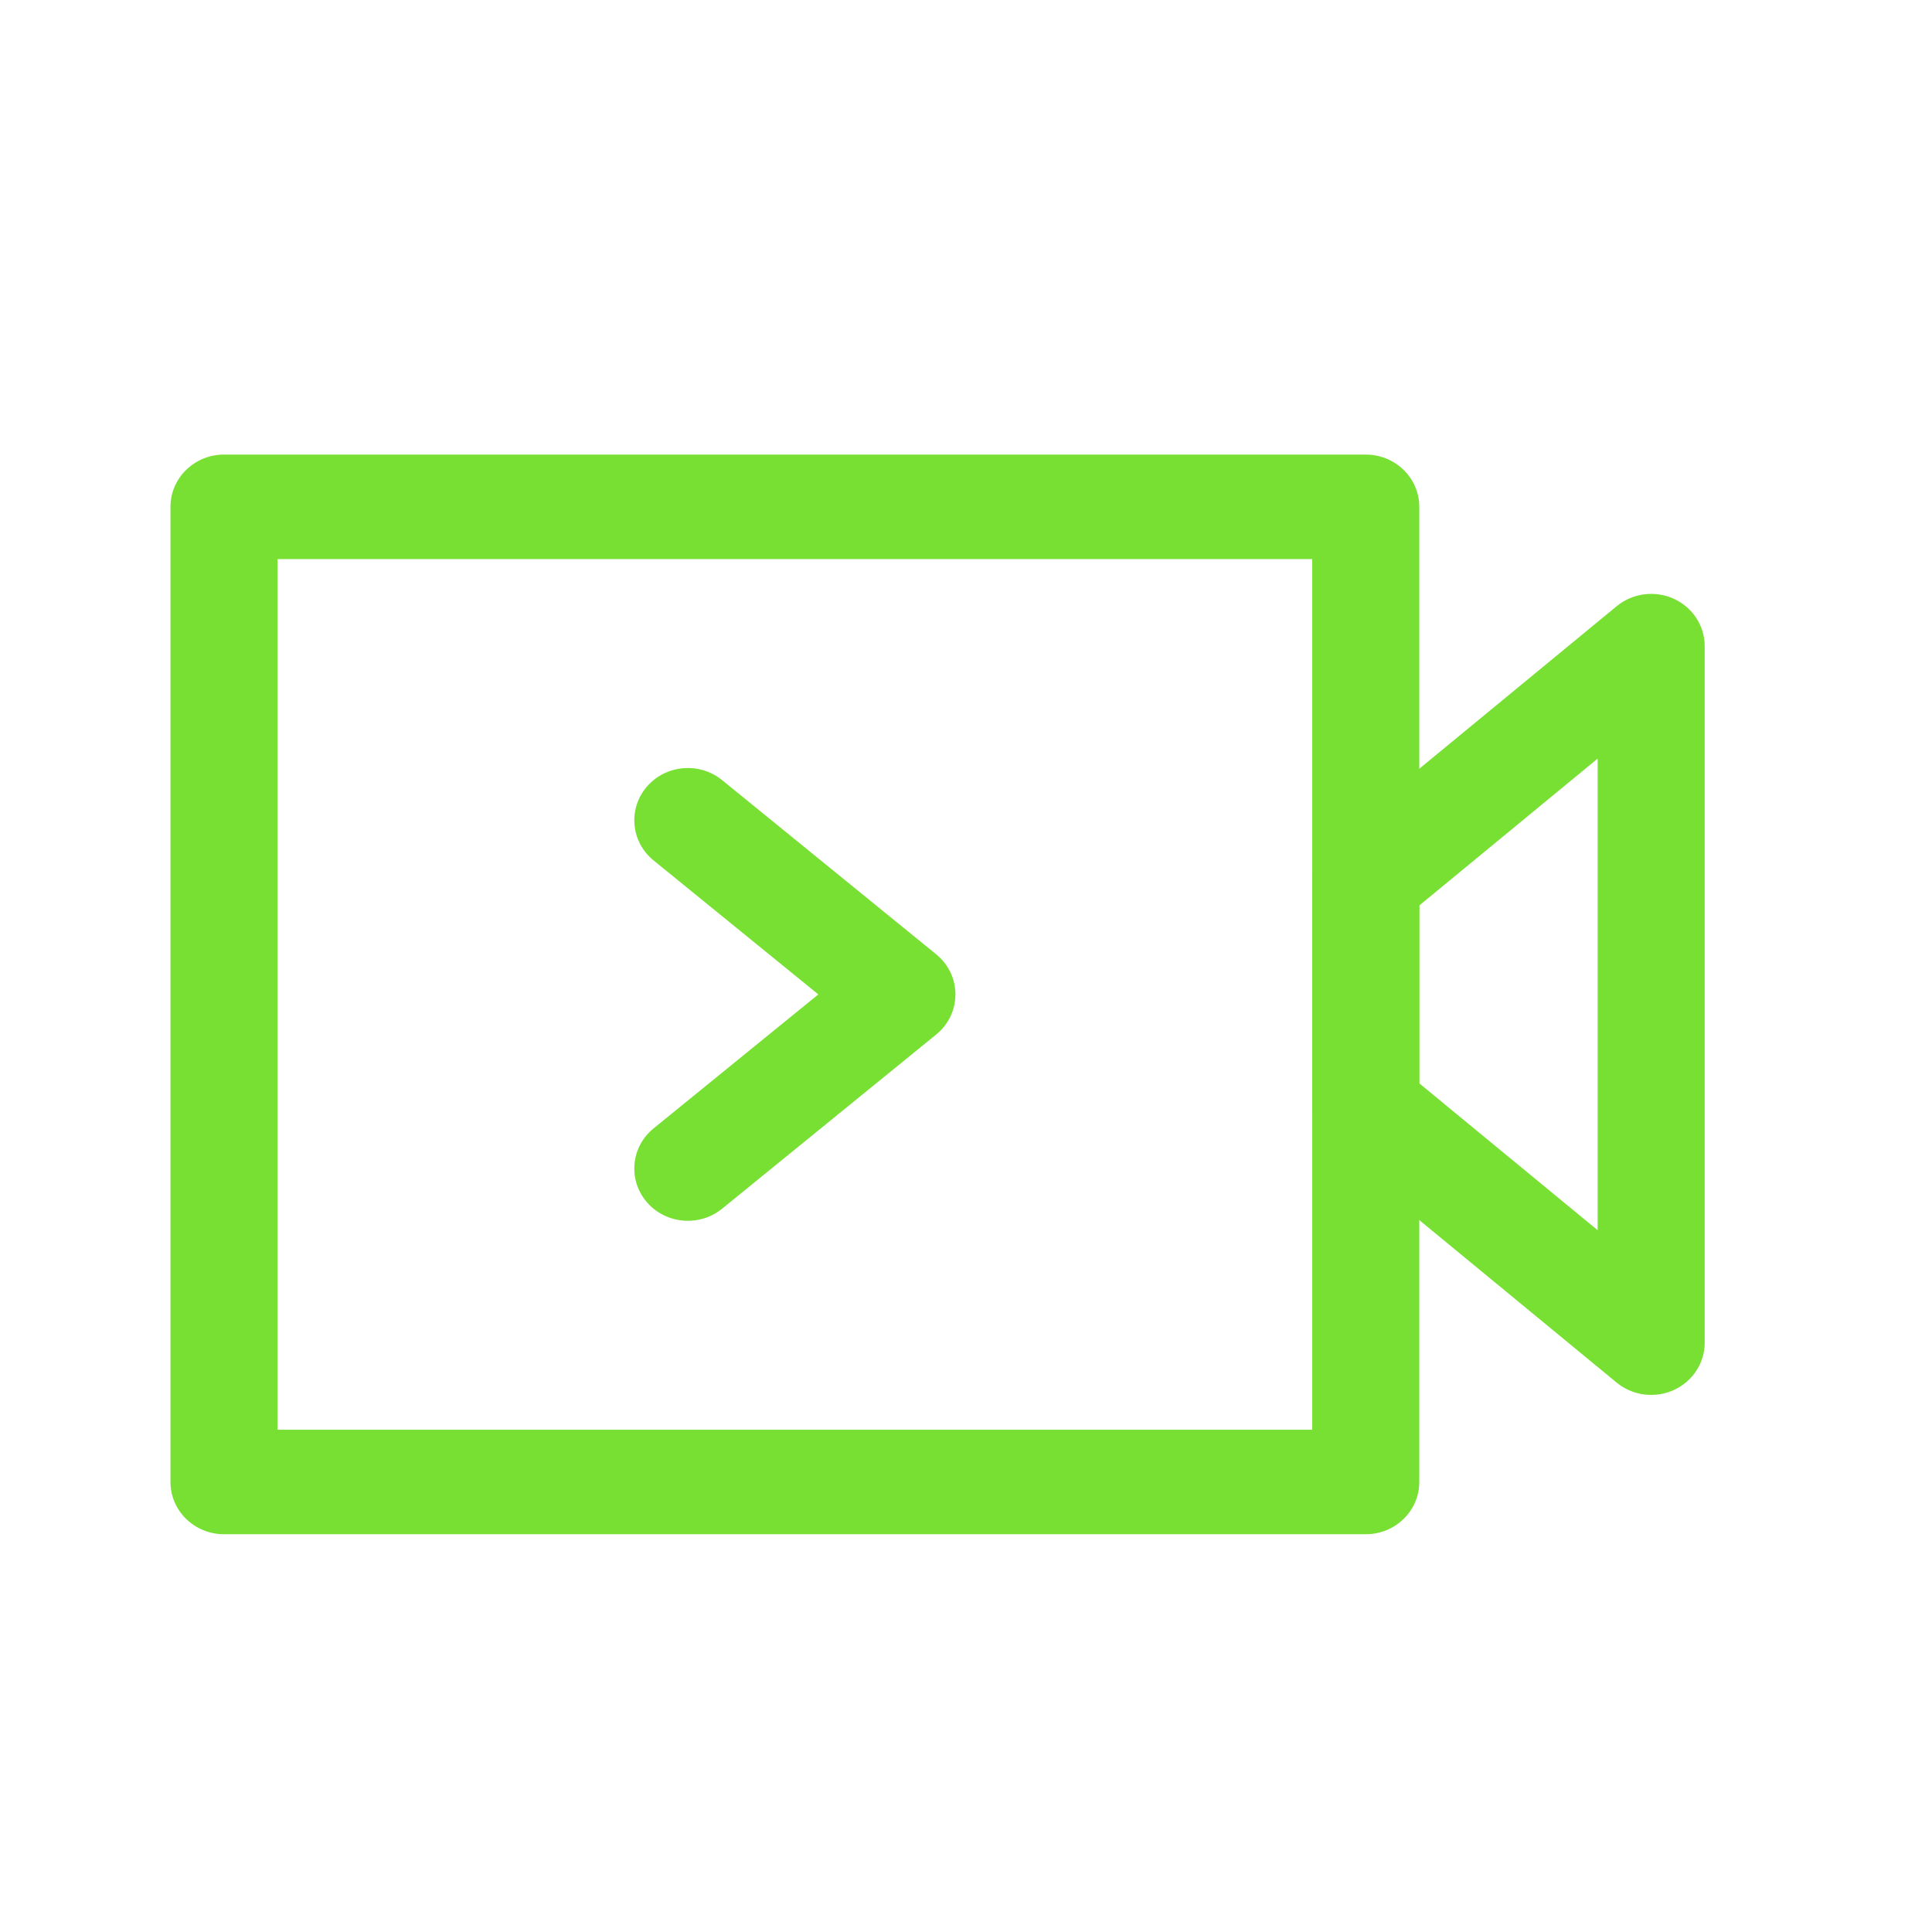 <svg width="34" height="34" viewBox="0 0 34 34" fill="none" xmlns="http://www.w3.org/2000/svg">
<path d="M3 8.919C3 8.412 3.422 8 3.942 8H24.035C24.555 8 24.977 8.412 24.977 8.919V26.081C24.977 26.588 24.555 27 24.035 27H3.942C3.422 27 3 26.588 3 26.081V8.919ZM4.884 9.839V25.161H23.093V9.839H4.884Z" fill="#77E032"/>
<path d="M29.455 10.537C29.787 10.688 30 11.013 30 11.371V23.629C30 23.987 29.787 24.312 29.455 24.463C29.123 24.613 28.731 24.562 28.451 24.332L23.427 20.195C23.215 20.02 23.093 19.763 23.093 19.492V15.508C23.093 15.237 23.215 14.98 23.427 14.805L28.451 10.668C28.731 10.438 29.123 10.386 29.455 10.537ZM24.977 15.935V19.065L28.116 21.65V13.35L24.977 15.935Z" fill="#77E032"/>
<path d="M11.381 13.847C11.714 13.457 12.308 13.404 12.708 13.729L16.475 16.794C16.69 16.968 16.814 17.227 16.814 17.5C16.814 17.773 16.69 18.032 16.475 18.206L12.708 21.271C12.308 21.596 11.714 21.543 11.381 21.153C11.048 20.763 11.102 20.183 11.502 19.858L14.401 17.5L11.502 15.142C11.102 14.817 11.048 14.237 11.381 13.847Z" fill="#77E032"/>
</svg>
